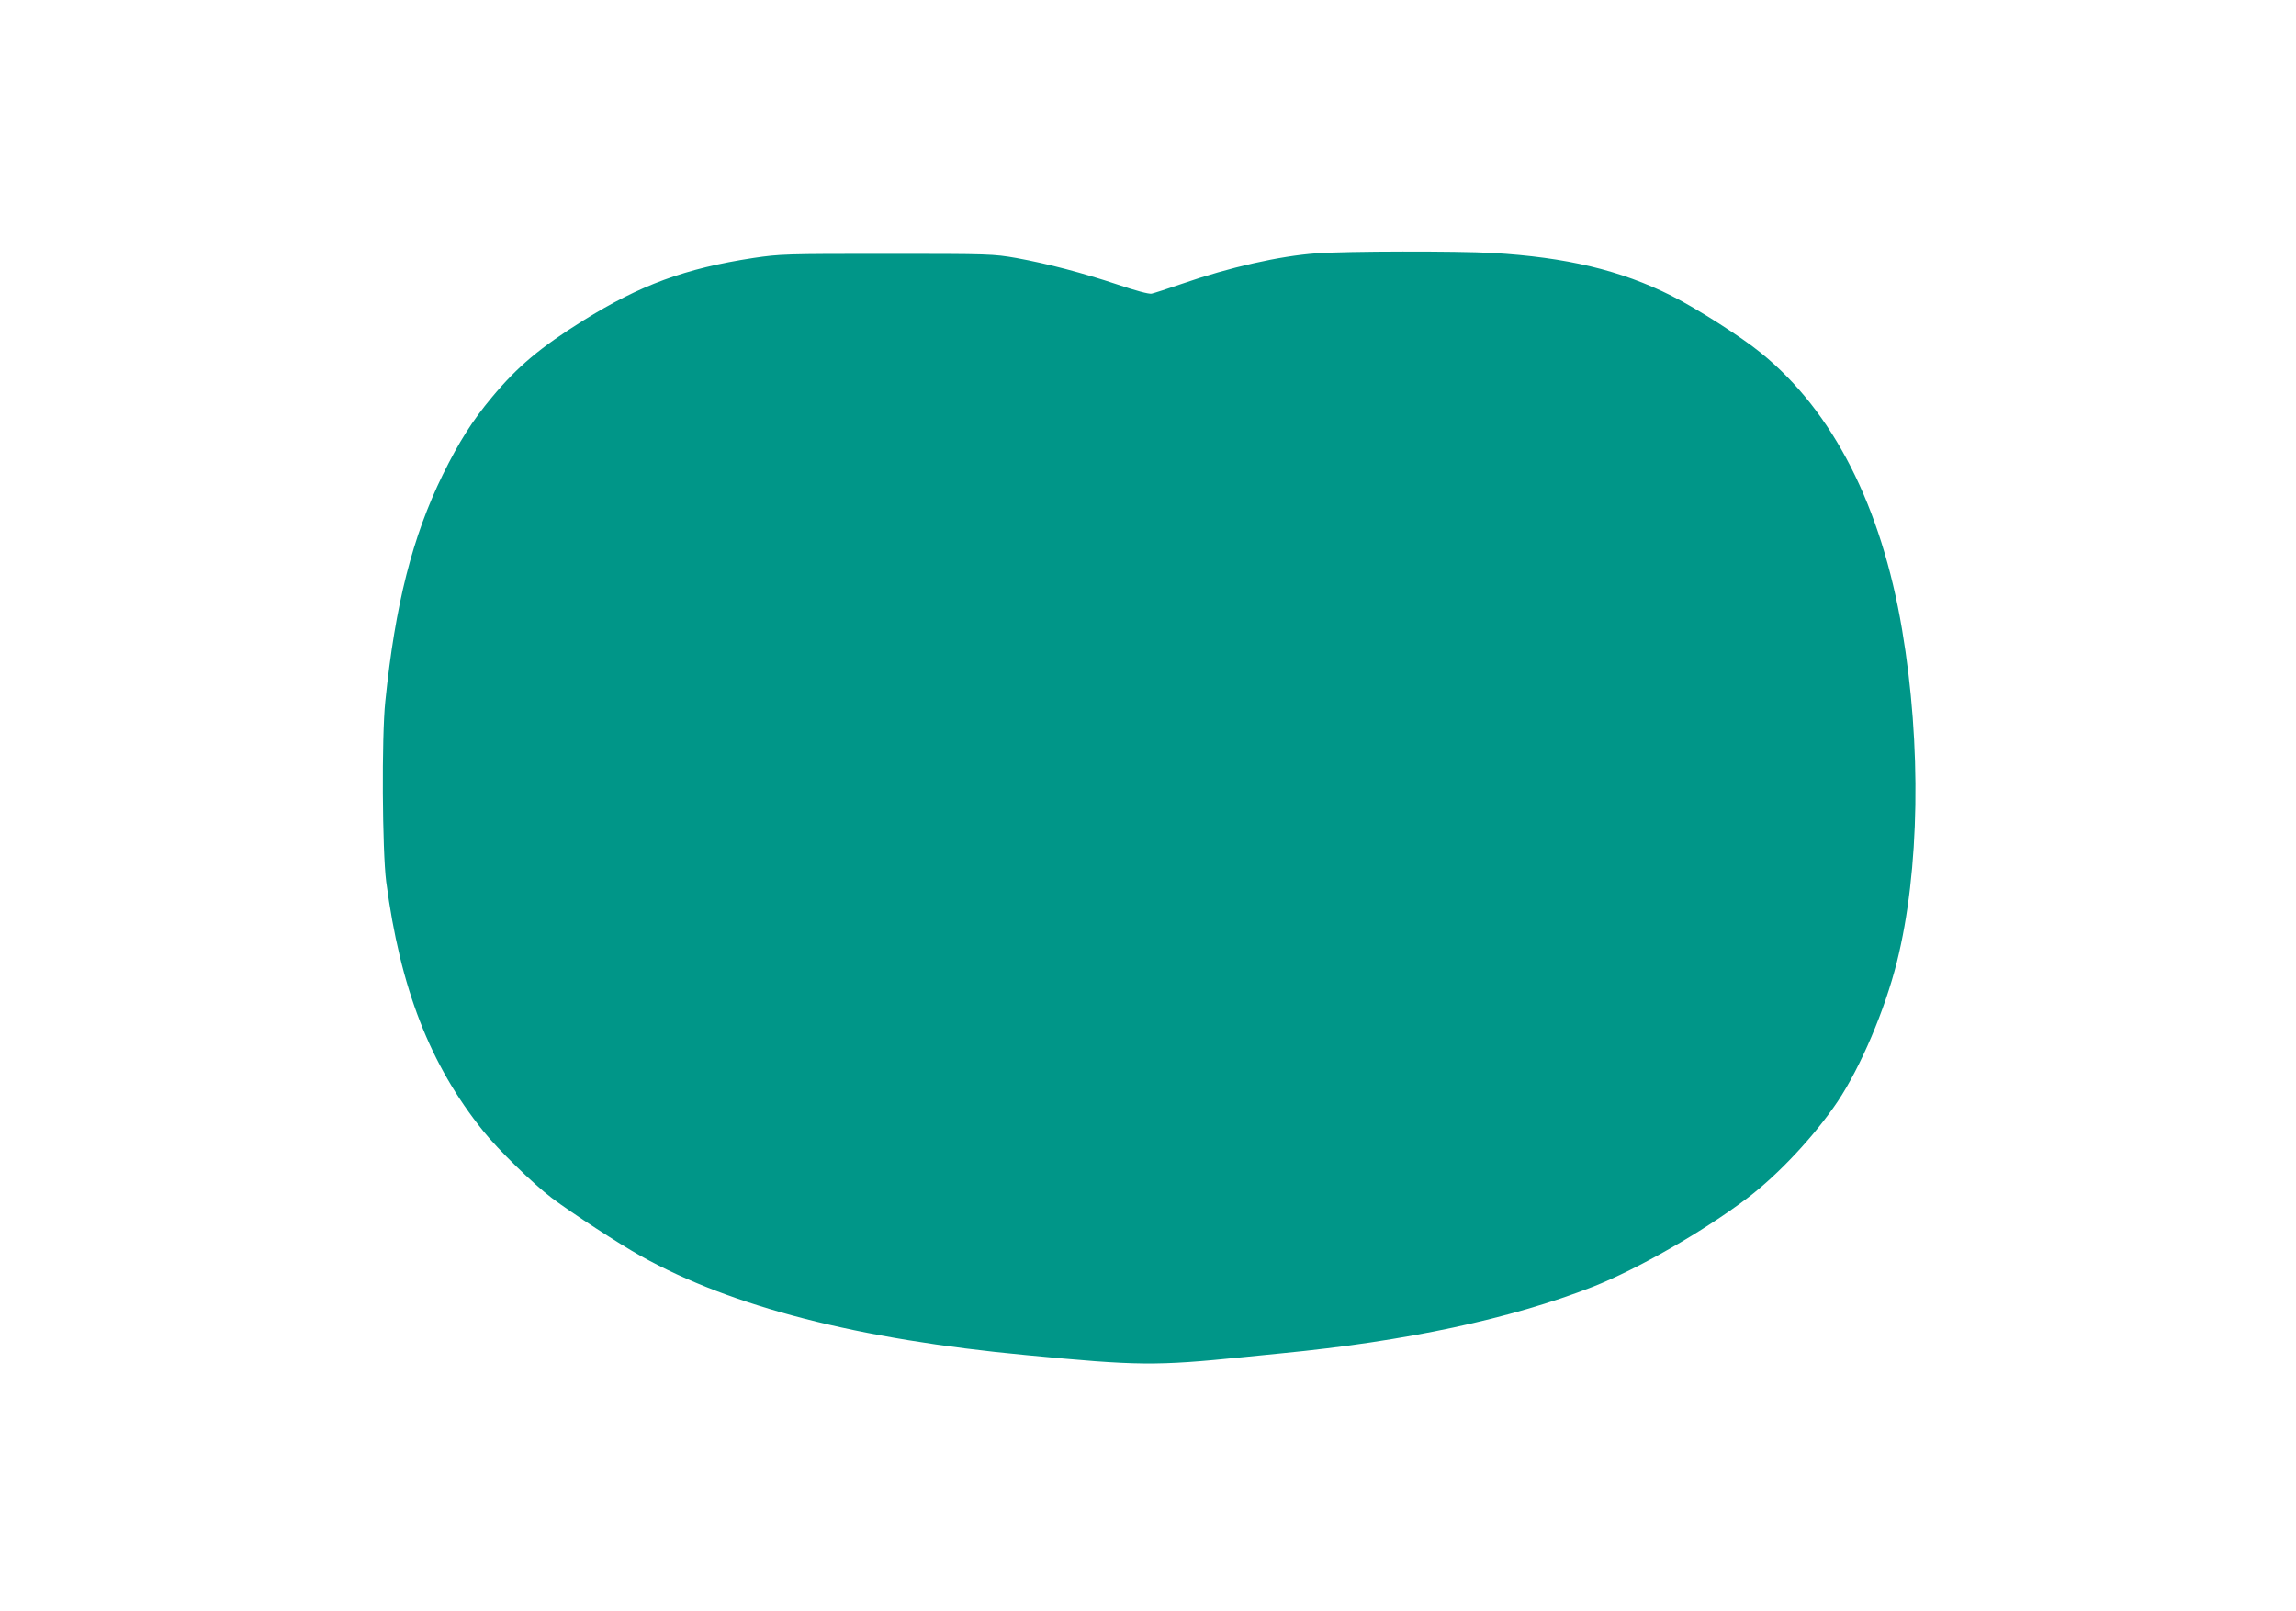<?xml version="1.0" standalone="no"?>
<!DOCTYPE svg PUBLIC "-//W3C//DTD SVG 20010904//EN"
 "http://www.w3.org/TR/2001/REC-SVG-20010904/DTD/svg10.dtd">
<svg version="1.0" xmlns="http://www.w3.org/2000/svg"
 width="1280pt" height="898pt" viewBox="0 0 1280 898"
 preserveAspectRatio="xMidYMid meet">
<g transform="translate(0,898) scale(0.1,-0.1)"
fill="#009688" stroke="none">
<path d="M7340 7568 c-207 -15 -486 -78 -748 -169 -81 -28 -158 -53 -172 -56
-15 -3 -90 17 -190 51 -195 65 -385 115 -565 148 -127 22 -145 23 -720 23
-568 0 -596 -1 -745 -23 -380 -58 -632 -151 -949 -349 -238 -149 -366 -256
-509 -428 -108 -129 -183 -248 -273 -430 -170 -347 -266 -725 -321 -1265 -21
-201 -17 -831 5 -1005 78 -593 244 -1021 541 -1390 82 -103 278 -294 382 -373
112 -84 378 -258 499 -325 506 -282 1208 -463 2145 -551 627 -60 722 -61 1215
-11 28 3 122 12 210 21 692 67 1278 192 1735 371 249 98 617 309 861 494 174
132 375 347 504 539 129 194 263 510 330 777 127 509 138 1207 29 1853 -116
689 -385 1217 -786 1542 -110 90 -358 248 -499 319 -284 143 -588 215 -999
239 -199 11 -809 10 -980 -2z"/>
</g>
</svg>
